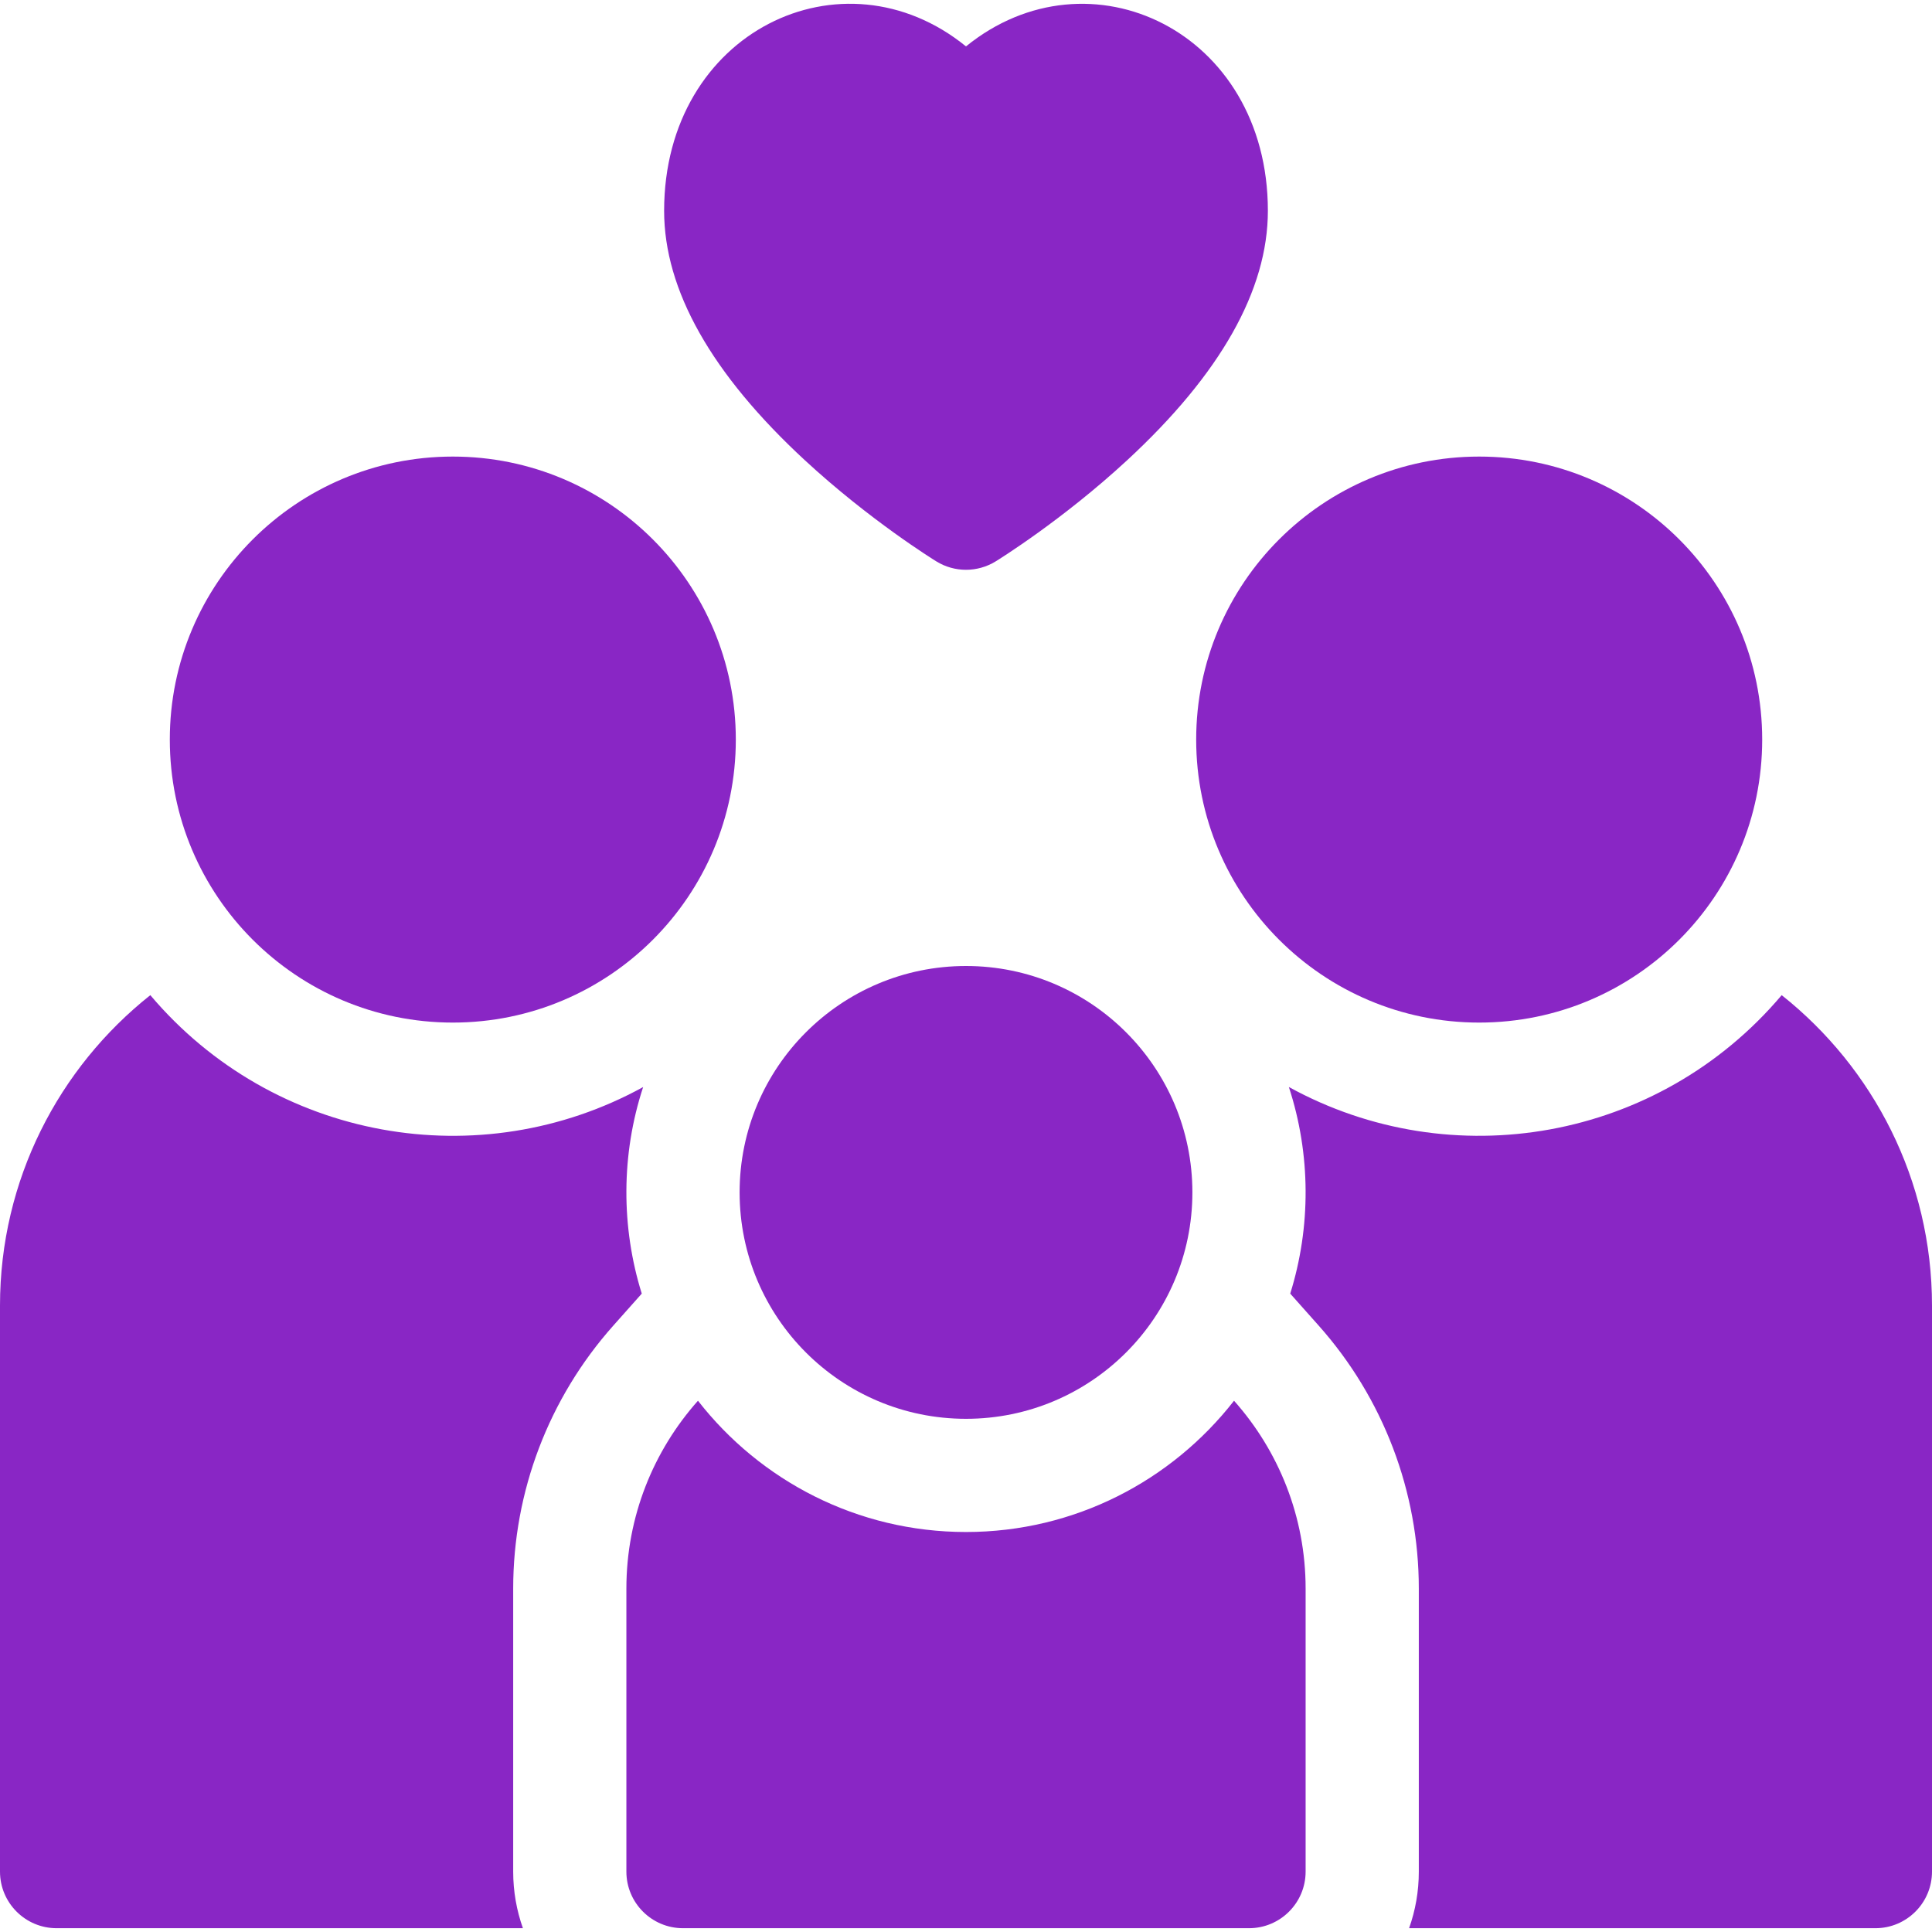 <svg width="56" height="56" viewBox="0 0 56 56" fill="none" xmlns="http://www.w3.org/2000/svg">
<g clip-path="url(#clip0_204_395)">
<path d="M17.78 38.42L18.602 37.496C18.002 35.575 18 33.461 18.642 31.509C13.915 34.106 7.93 33.071 4.357 28.845C1.704 30.95 0 34.201 0 37.843V54.25C0 55.155 0.735 55.89 1.641 55.89H15.157C14.975 55.377 14.875 54.825 14.875 54.25V46.047C14.875 43.233 15.906 40.524 17.78 38.42Z" fill="#8926C5"/>
<path d="M13.125 29.64C17.655 29.64 21.328 25.968 21.328 21.437C21.328 16.907 17.655 13.234 13.125 13.234C8.595 13.234 4.922 16.907 4.922 21.437C4.922 25.968 8.595 29.64 13.125 29.64Z" fill="#8926C5"/>
<path d="M51.643 28.845C48.064 33.078 42.075 34.102 37.358 31.507C37.999 33.464 37.999 35.572 37.398 37.496L38.22 38.42C40.094 40.524 41.125 43.233 41.125 46.047V54.25C41.125 54.825 41.026 55.377 40.843 55.89H54.36C55.265 55.89 56 55.155 56 54.25V37.843C56 34.201 54.296 30.95 51.643 28.845Z" fill="#8926C5"/>
<path d="M42.875 29.64C47.406 29.64 51.078 25.968 51.078 21.437C51.078 16.907 47.406 13.234 42.875 13.234C38.344 13.234 34.672 16.907 34.672 21.437C34.672 25.968 38.344 29.64 42.875 29.64Z" fill="#8926C5"/>
<path d="M28 44.406C24.846 44.406 22.034 42.915 20.231 40.601C18.941 42.051 18.156 43.959 18.156 46.047V54.25C18.156 55.155 18.891 55.89 19.797 55.89H36.203C37.109 55.89 37.844 55.155 37.844 54.25V46.047C37.844 43.959 37.059 42.051 35.769 40.601C33.966 42.915 31.154 44.406 28 44.406Z" fill="#8926C5"/>
<path d="M28 41.125C31.624 41.125 34.562 38.187 34.562 34.562C34.562 30.938 31.624 28 28 28C24.376 28 21.438 30.938 21.438 34.562C21.438 38.187 24.376 41.125 28 41.125Z" fill="#8926C5"/>
<path d="M23.332 13.343C25.205 15.074 27.062 16.224 27.14 16.272C27.667 16.597 28.332 16.597 28.86 16.272C28.938 16.224 30.795 15.074 32.668 13.343C35.377 10.84 36.75 8.406 36.75 6.11C36.75 0.896 31.564 -1.552 28 1.345C24.427 -1.559 19.25 0.909 19.25 6.11C19.25 8.406 20.623 10.84 23.332 13.343Z" fill="#8926C5"/>
</g>
<defs>
<clipPath id="clip0_204_395">
<rect width="56" height="56" fill="white"/>
</clipPath>
</defs>
</svg>
